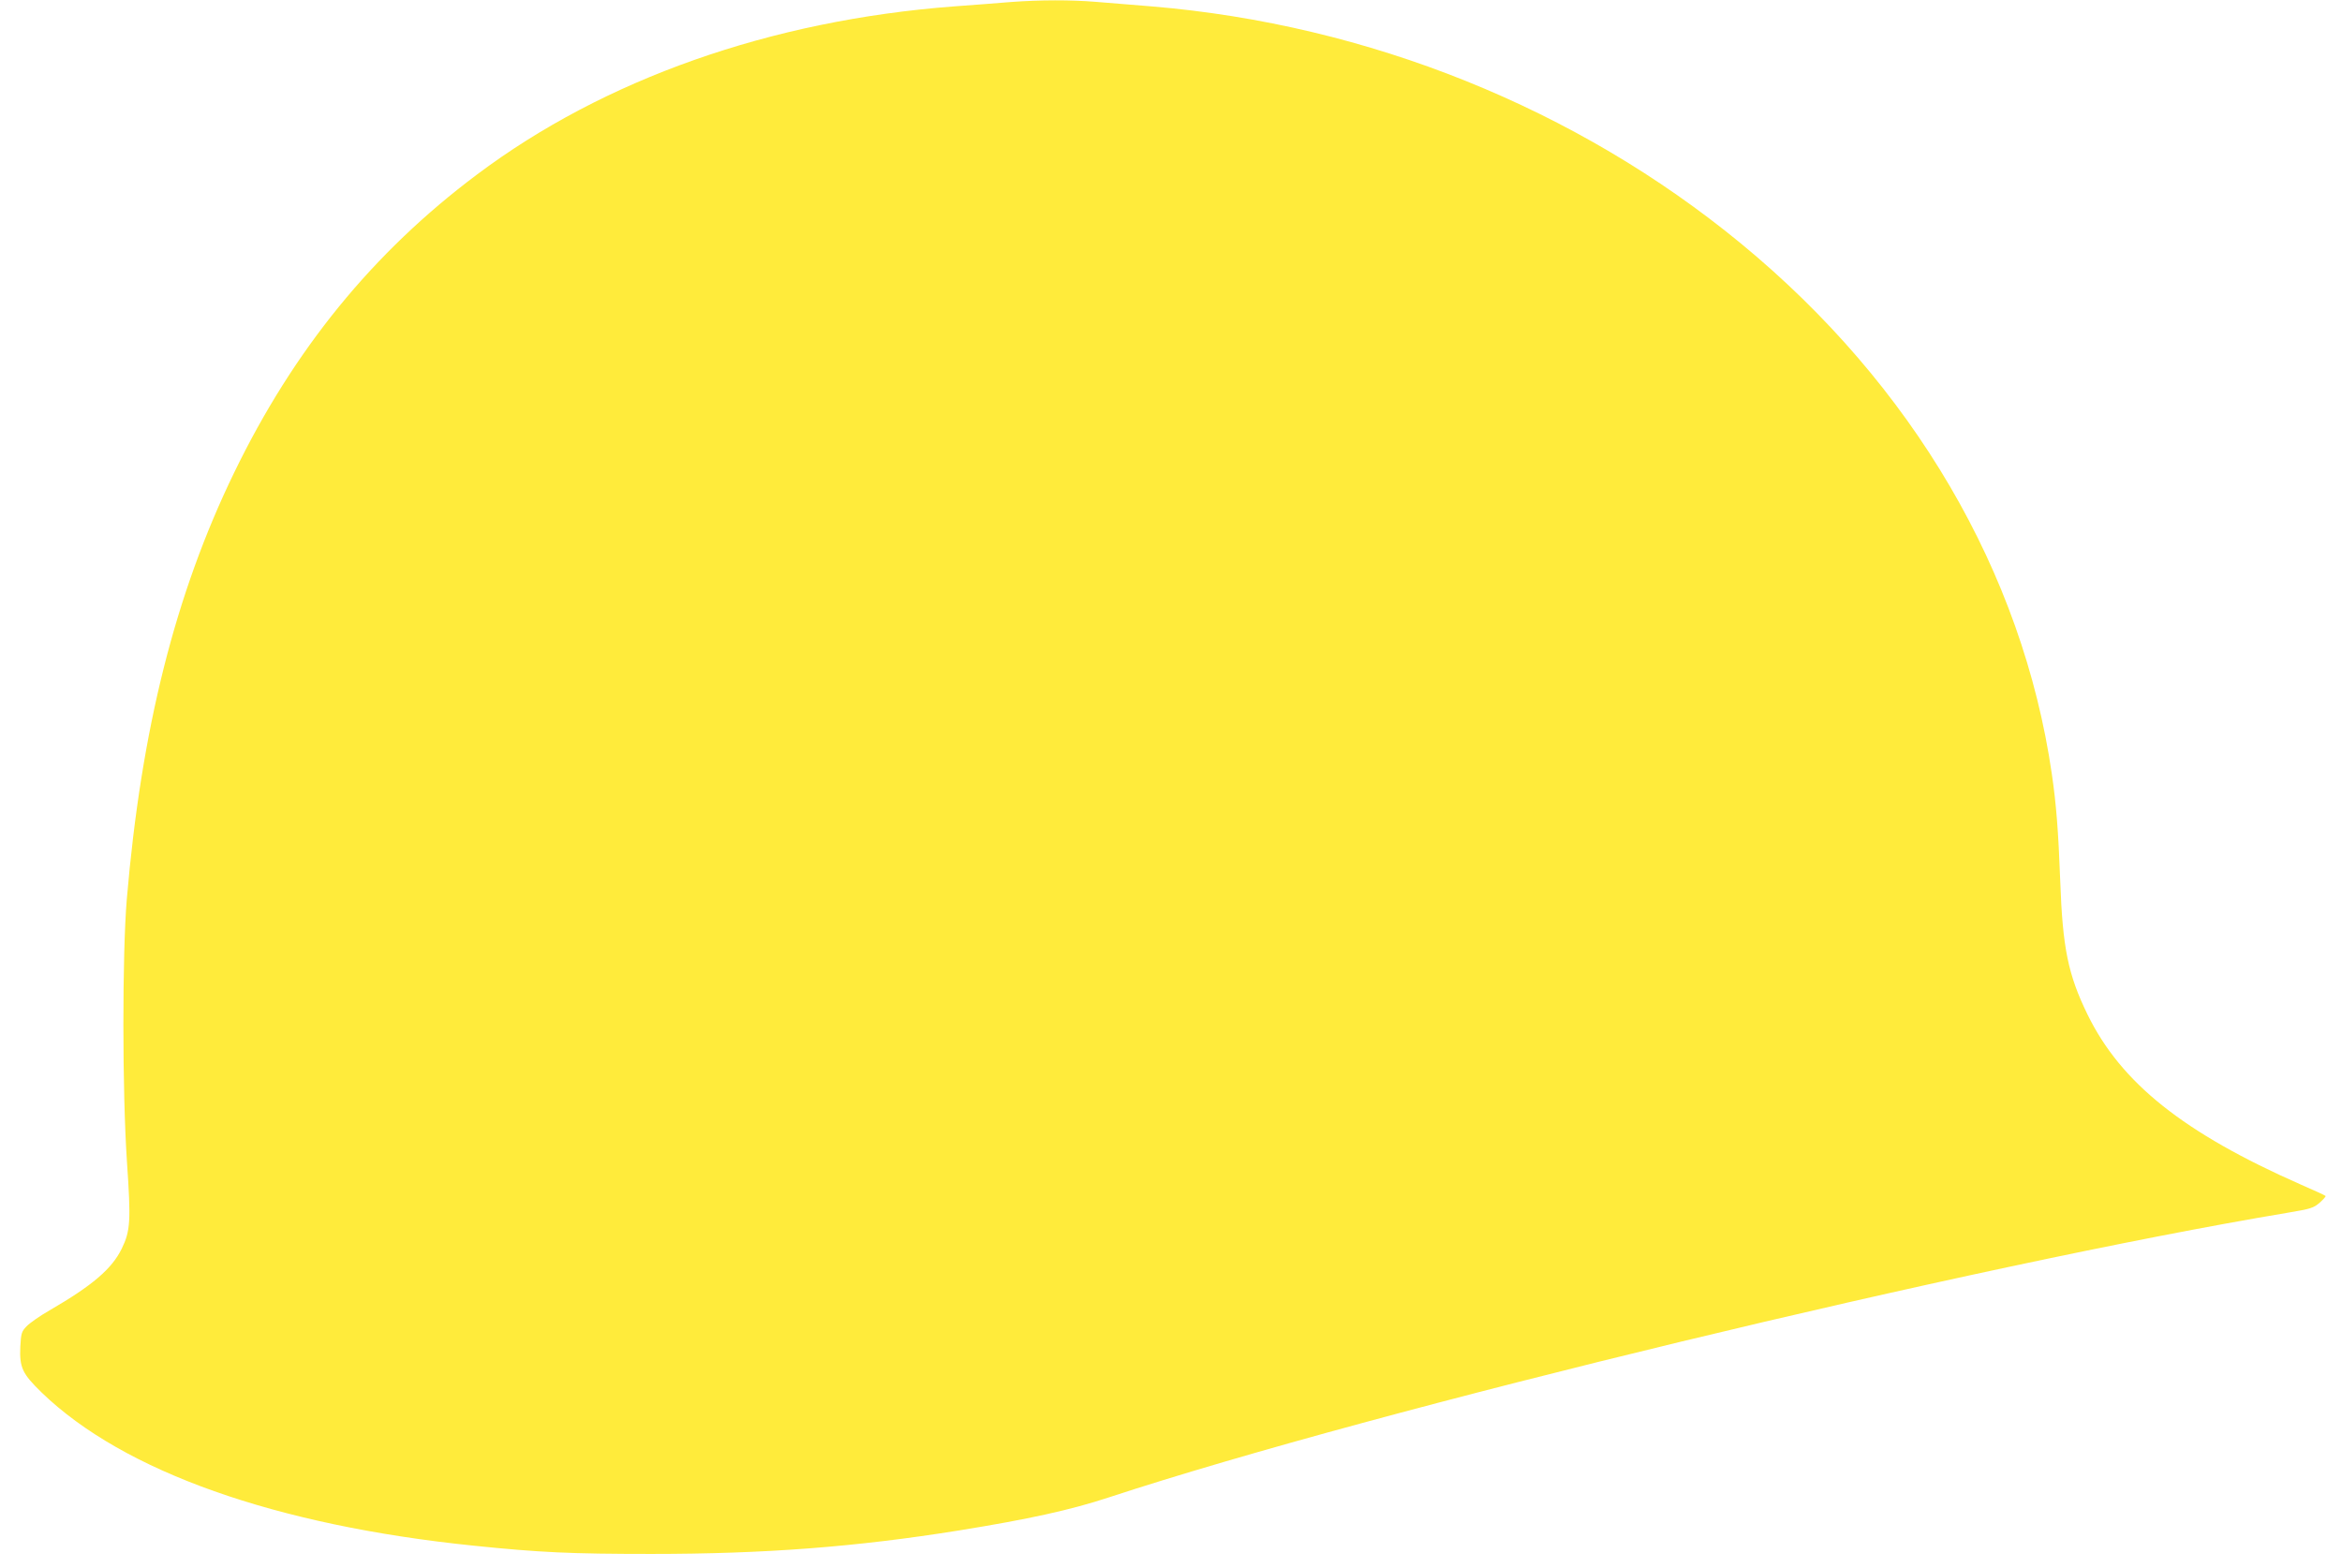 <?xml version="1.0" standalone="no"?>
<!DOCTYPE svg PUBLIC "-//W3C//DTD SVG 20010904//EN"
 "http://www.w3.org/TR/2001/REC-SVG-20010904/DTD/svg10.dtd">
<svg version="1.0" xmlns="http://www.w3.org/2000/svg"
 width="1280pt" height="857pt" viewBox="0 0 1280 857"
 preserveAspectRatio="xMidYMid meet">
<g transform="translate(0,857) scale(0.1,-0.1)"
fill="#ffeb3b" stroke="none">
<path d="M5525 8559 c-60 -5 -201 -16 -312 -24 -1000 -76 -1911 -397 -2606
-919 -569 -426 -1002 -958 -1328 -1631 -321 -662 -507 -1401 -586 -2330 -25
-300 -25 -1053 1 -1438 22 -321 19 -375 -29 -473 -54 -110 -160 -201 -395
-337 -52 -30 -108 -69 -125 -87 -27 -28 -30 -38 -34 -111 -5 -115 11 -148 118
-252 447 -431 1277 -725 2361 -836 360 -37 530 -45 970 -45 616 0 1120 38
1685 129 377 61 606 111 815 180 1473 484 4721 1268 6443 1556 125 21 142 26
175 55 20 18 35 34 32 37 -3 3 -63 31 -135 62 -640 282 -983 555 -1166 930
-106 217 -136 363 -149 730 -10 271 -22 421 -46 585 -160 1102 -761 2127
-1699 2899 -898 739 -2035 1197 -3220 1296 -104 8 -242 20 -307 25 -134 11
-305 11 -463 -1z"/>
</g>
</svg>

